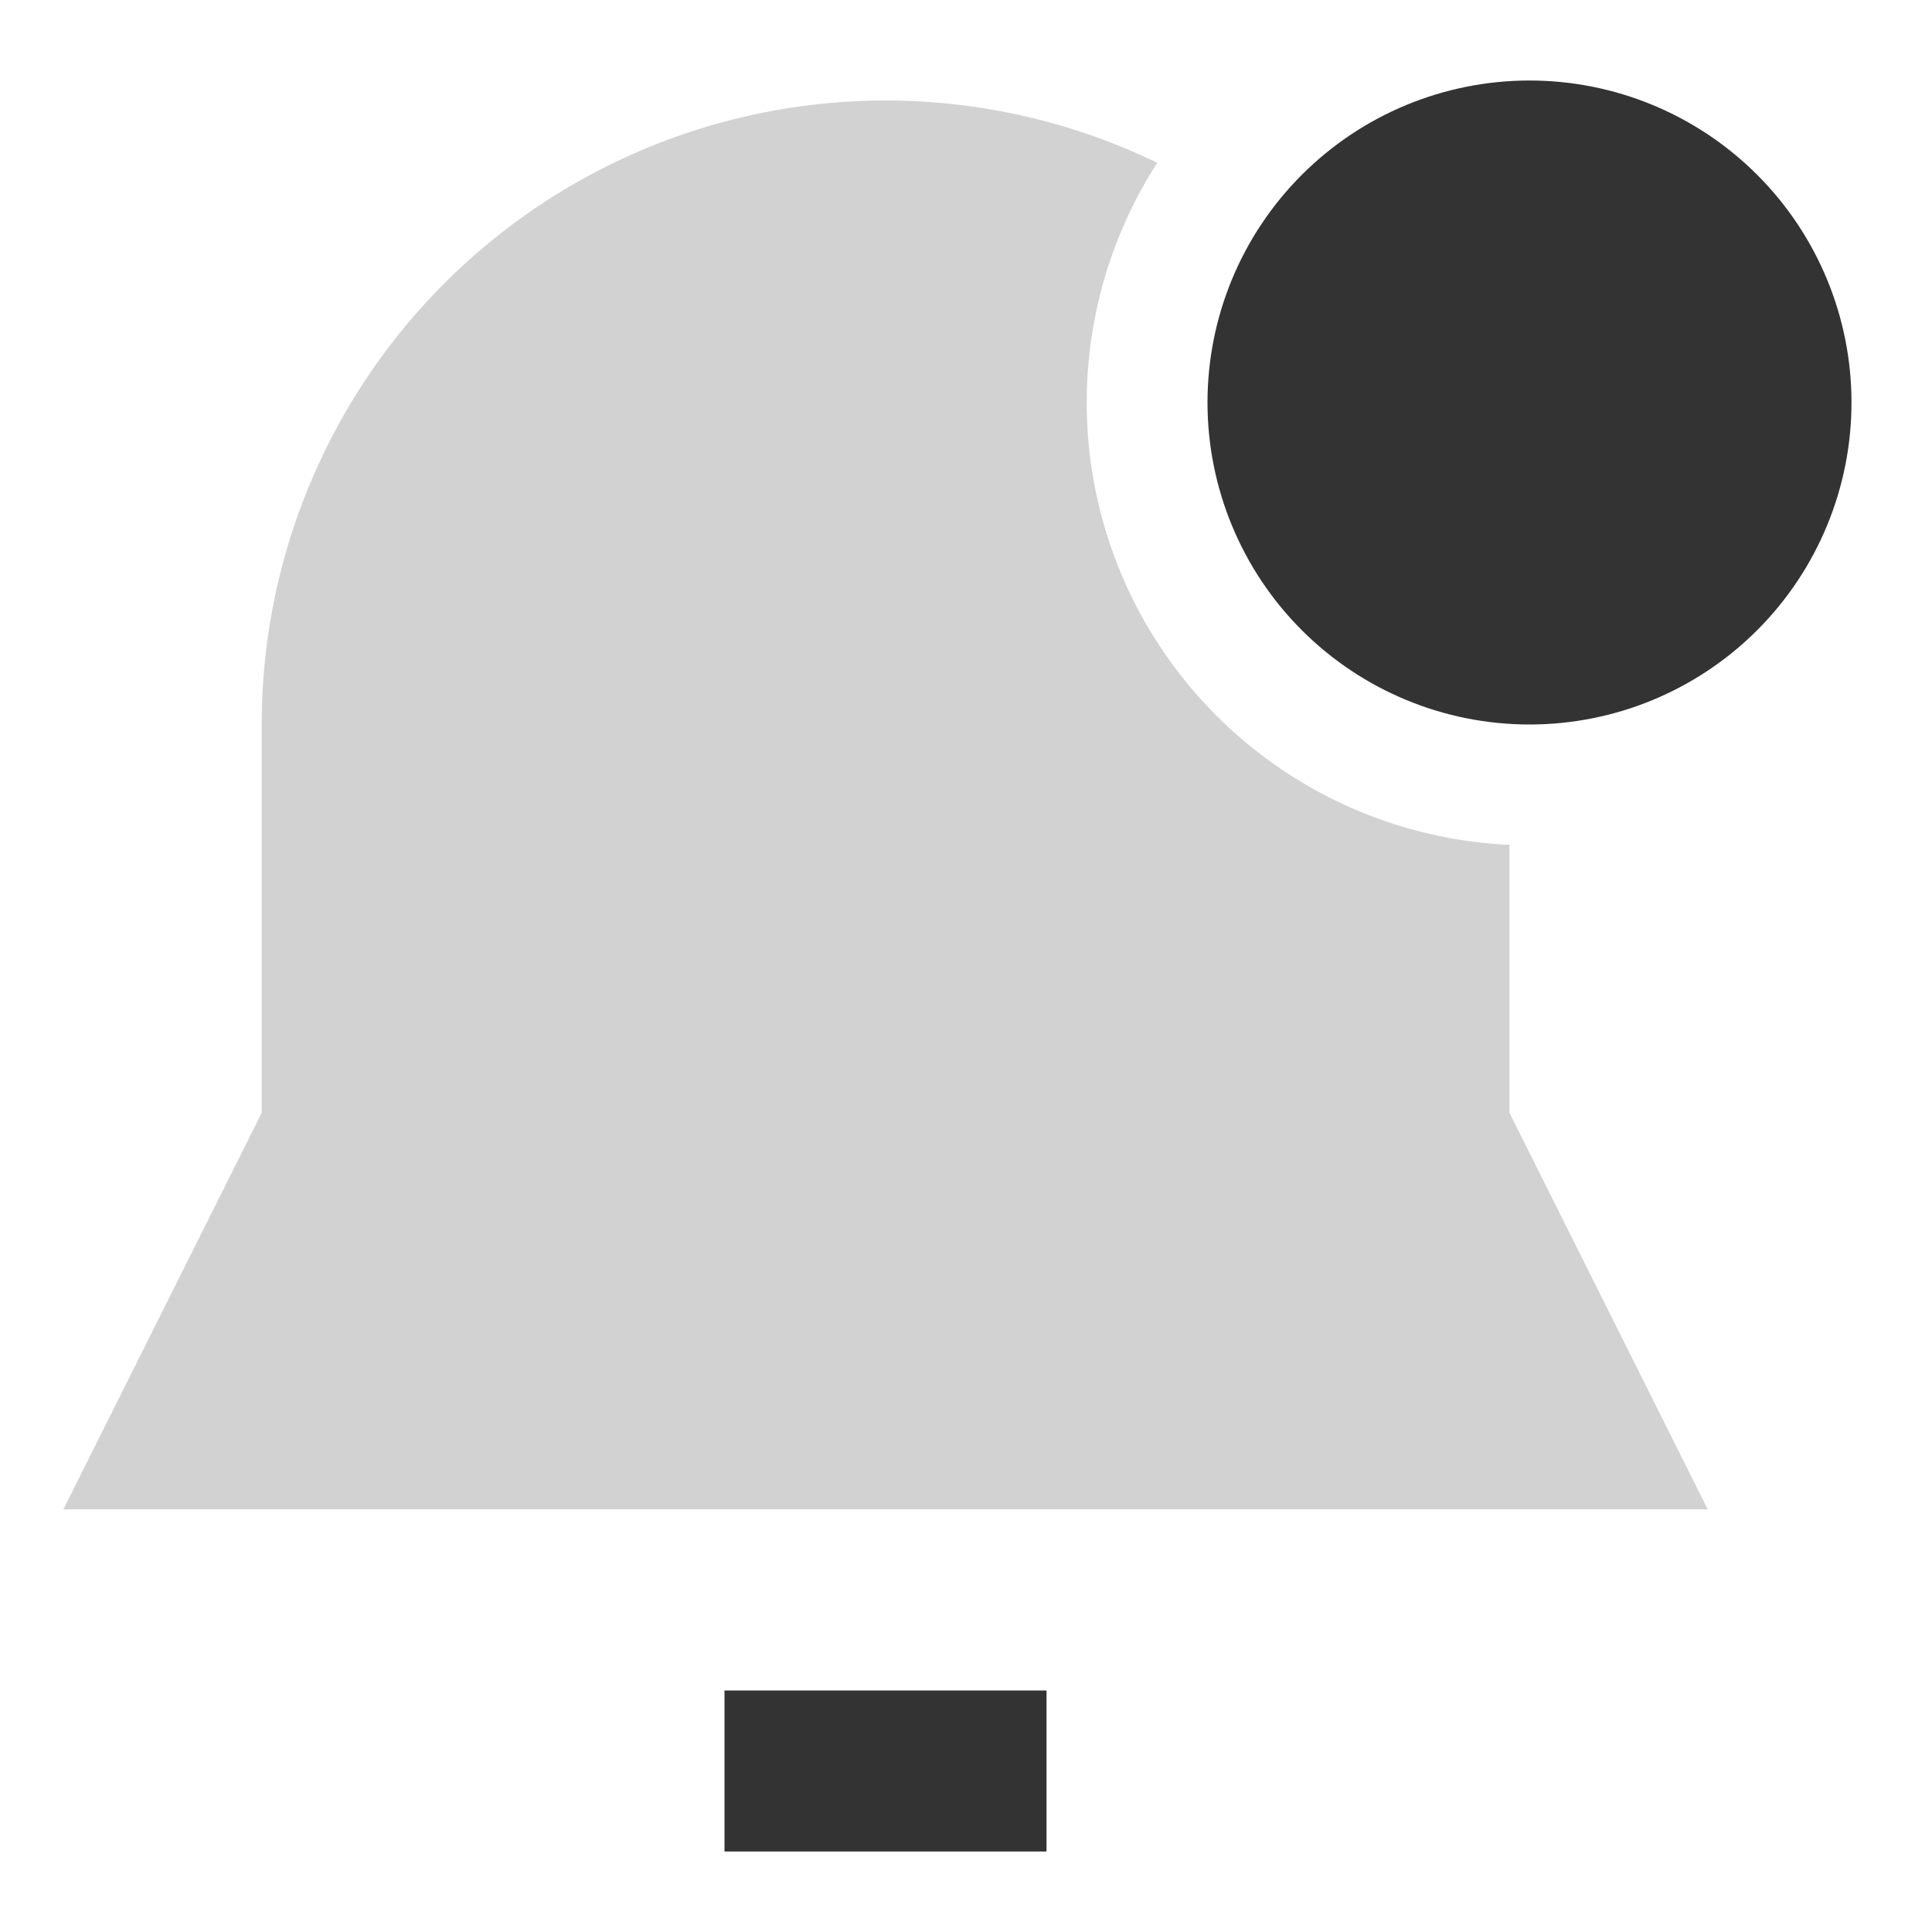 <svg width="70" height="70" viewBox="0 0 70 70" fill="none" xmlns="http://www.w3.org/2000/svg">
<path d="M55.417 2.917C52.322 2.917 49.355 4.146 47.167 6.334C44.979 8.522 43.75 11.489 43.75 14.583C43.75 17.677 44.979 20.645 47.167 22.833C49.355 25.021 52.322 26.25 55.417 26.25C58.511 26.25 61.478 25.021 63.666 22.833C65.854 20.645 67.083 17.677 67.083 14.583C67.083 11.489 65.854 8.522 63.666 6.334C61.478 4.146 58.511 2.917 55.417 2.917Z" fill="#333333"/>
<path d="M41.93 5.897C40.402 8.269 39.527 11.001 39.392 13.818C39.257 16.636 39.868 19.439 41.162 21.945C42.456 24.451 44.388 26.572 46.763 28.093C49.138 29.615 51.873 30.483 54.69 30.61V40.317L61.874 54.688H2.295L9.482 40.317V26.25C9.481 22.422 10.453 18.656 12.306 15.306C14.159 11.956 16.832 9.131 20.075 7.097C23.319 5.062 27.025 3.885 30.848 3.675C34.67 3.466 38.484 4.23 41.93 5.897Z" fill="#D2D2D2"/>
<path d="M26.25 61.25V67.083H37.917V61.25H26.25Z" fill="#333333"/>
</svg>
